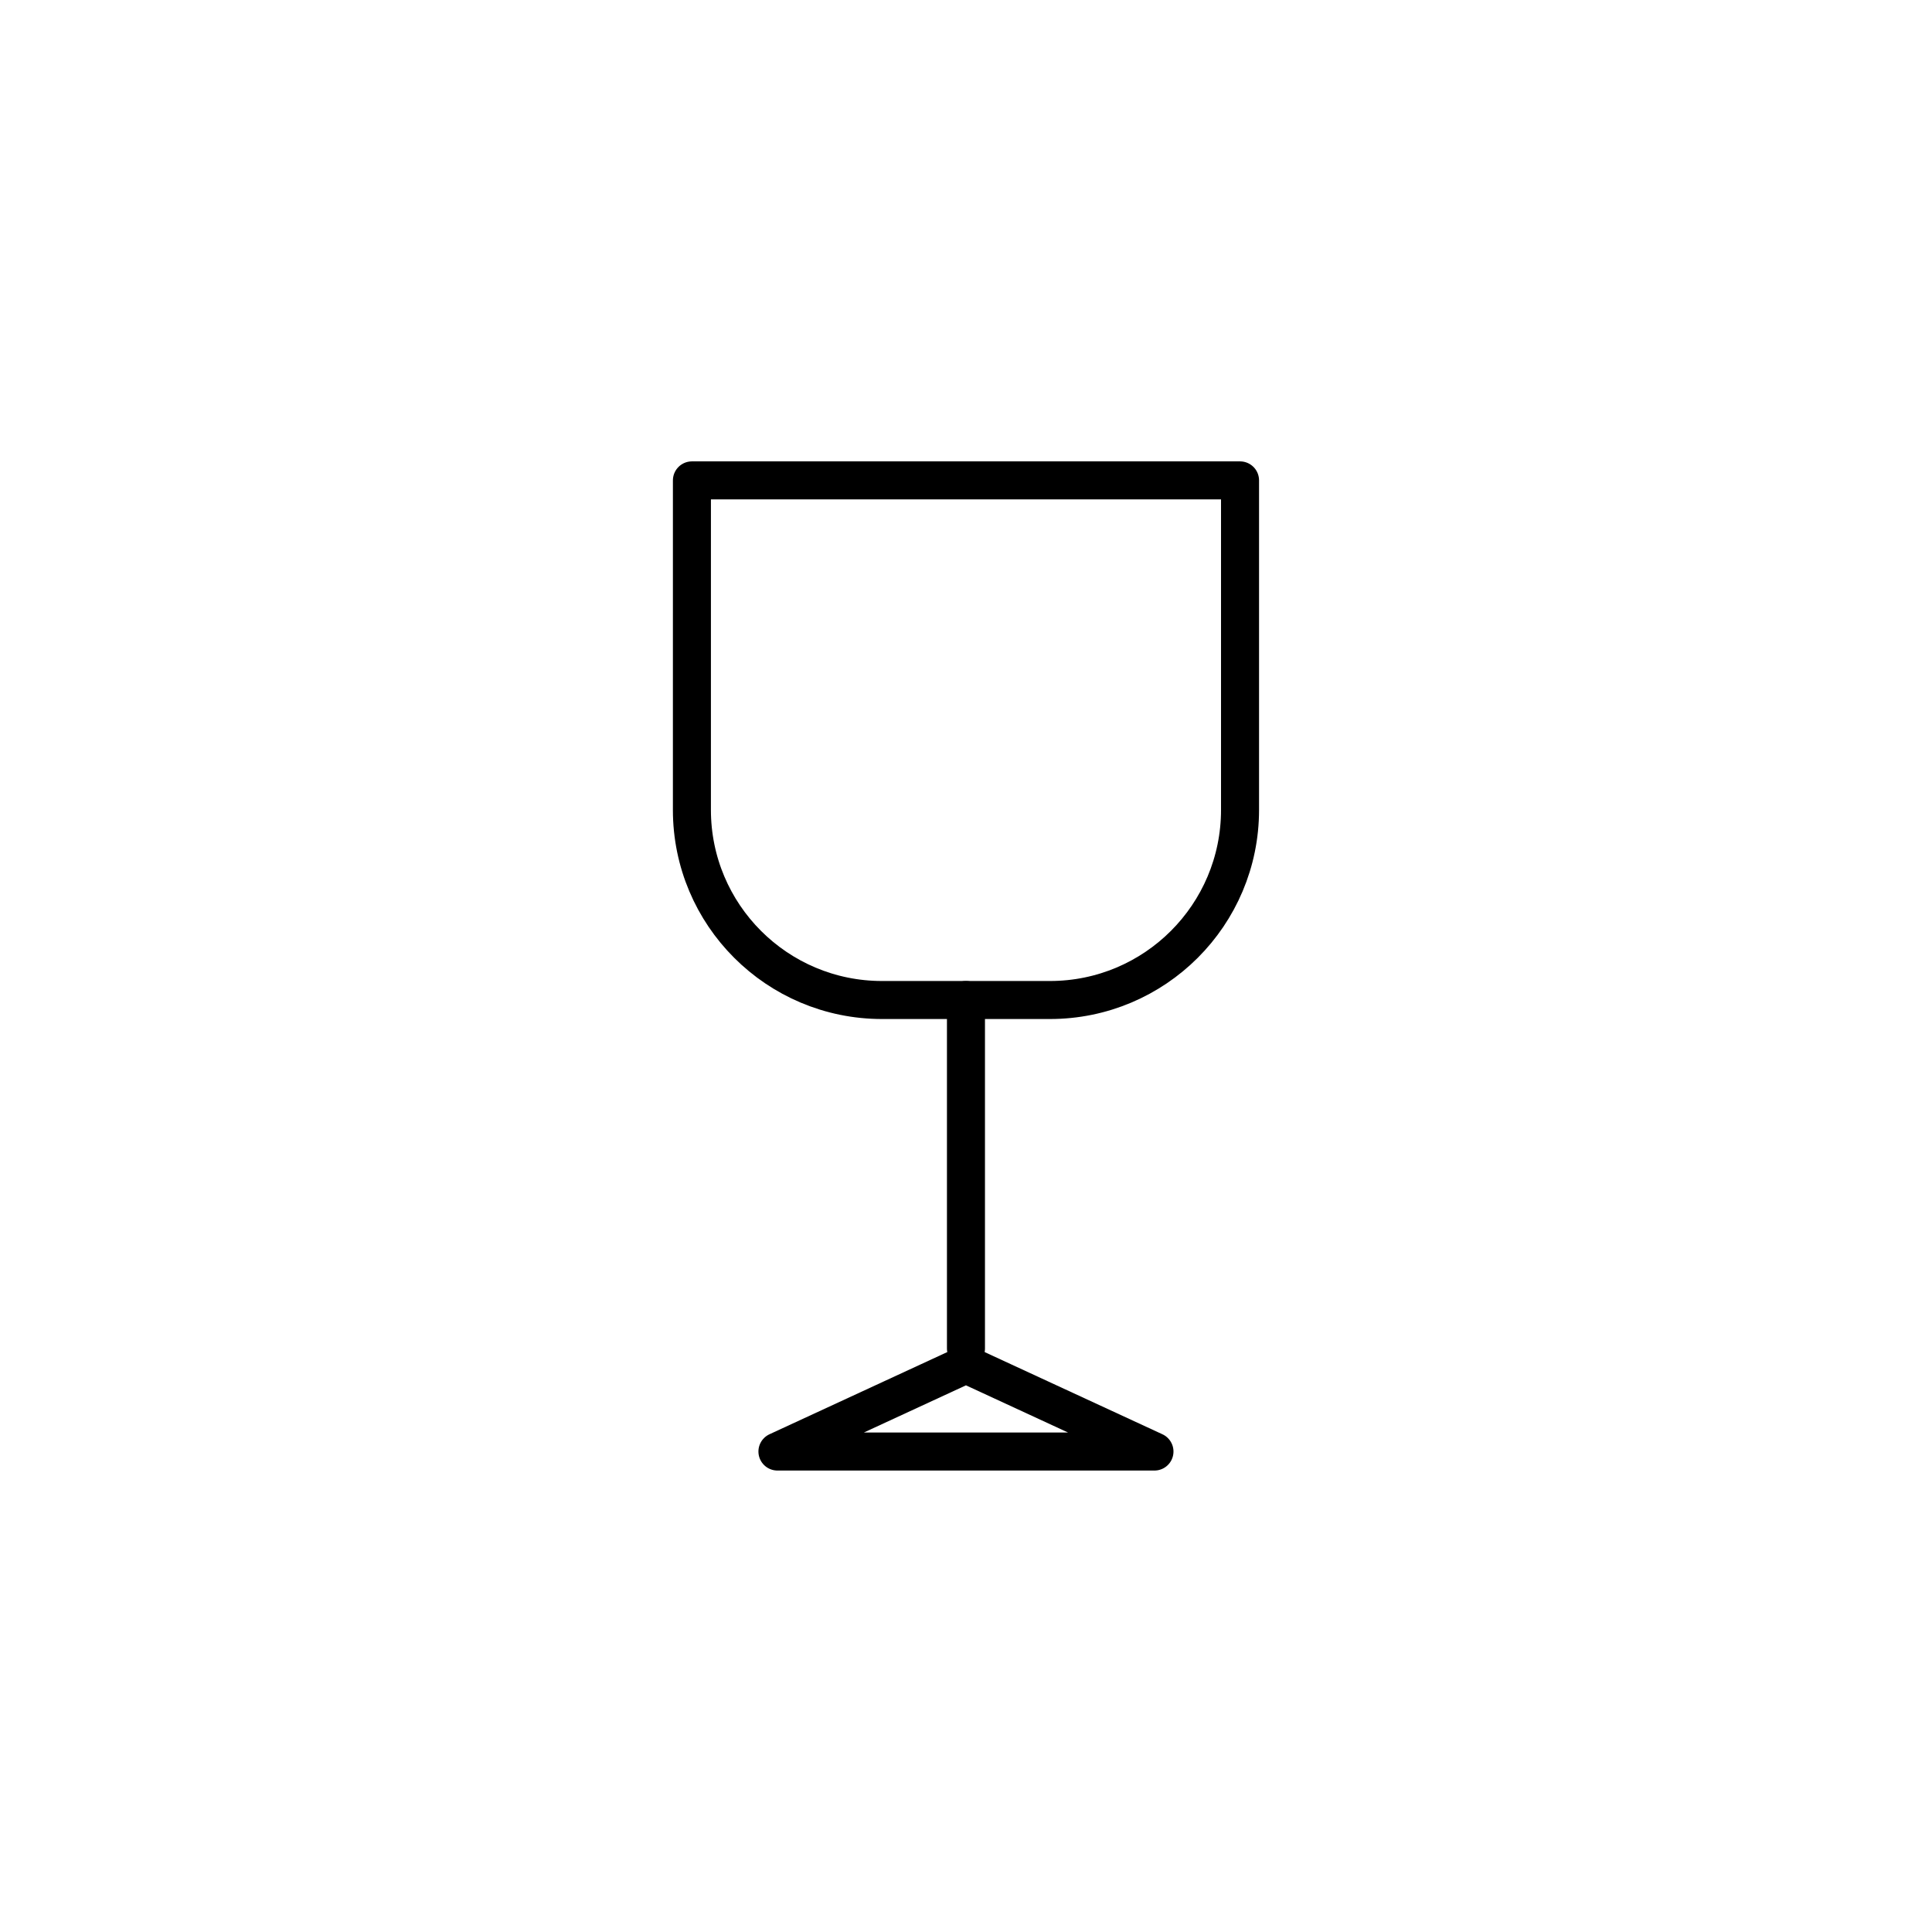 <?xml version="1.0" encoding="UTF-8"?>
<!-- Uploaded to: SVG Repo, www.svgrepo.com, Generator: SVG Repo Mixer Tools -->
<svg width="800px" height="800px" version="1.1" viewBox="144 144 512 512" xmlns="http://www.w3.org/2000/svg">
 <g fill="none" stroke="#000000" stroke-linecap="round" stroke-linejoin="round" stroke-miterlimit="10" stroke-width="2">
  <path transform="matrix(5.038 0 0 5.038 148.09 148.09)" d="m64.417 24.458v17.333c0 5.523-4.477 10-10 10h-8.833c-5.523 0-10-4.477-10-10l7.75e-4 -17.333z"/>
  <path transform="matrix(5.038 0 0 5.038 148.09 148.09)" d="m50 51.792v18.332"/>
  <path transform="matrix(5.038 0 0 5.038 148.09 148.09)" d="m50 70.958-9.917 4.584h19.833z"/>
 </g>
</svg>